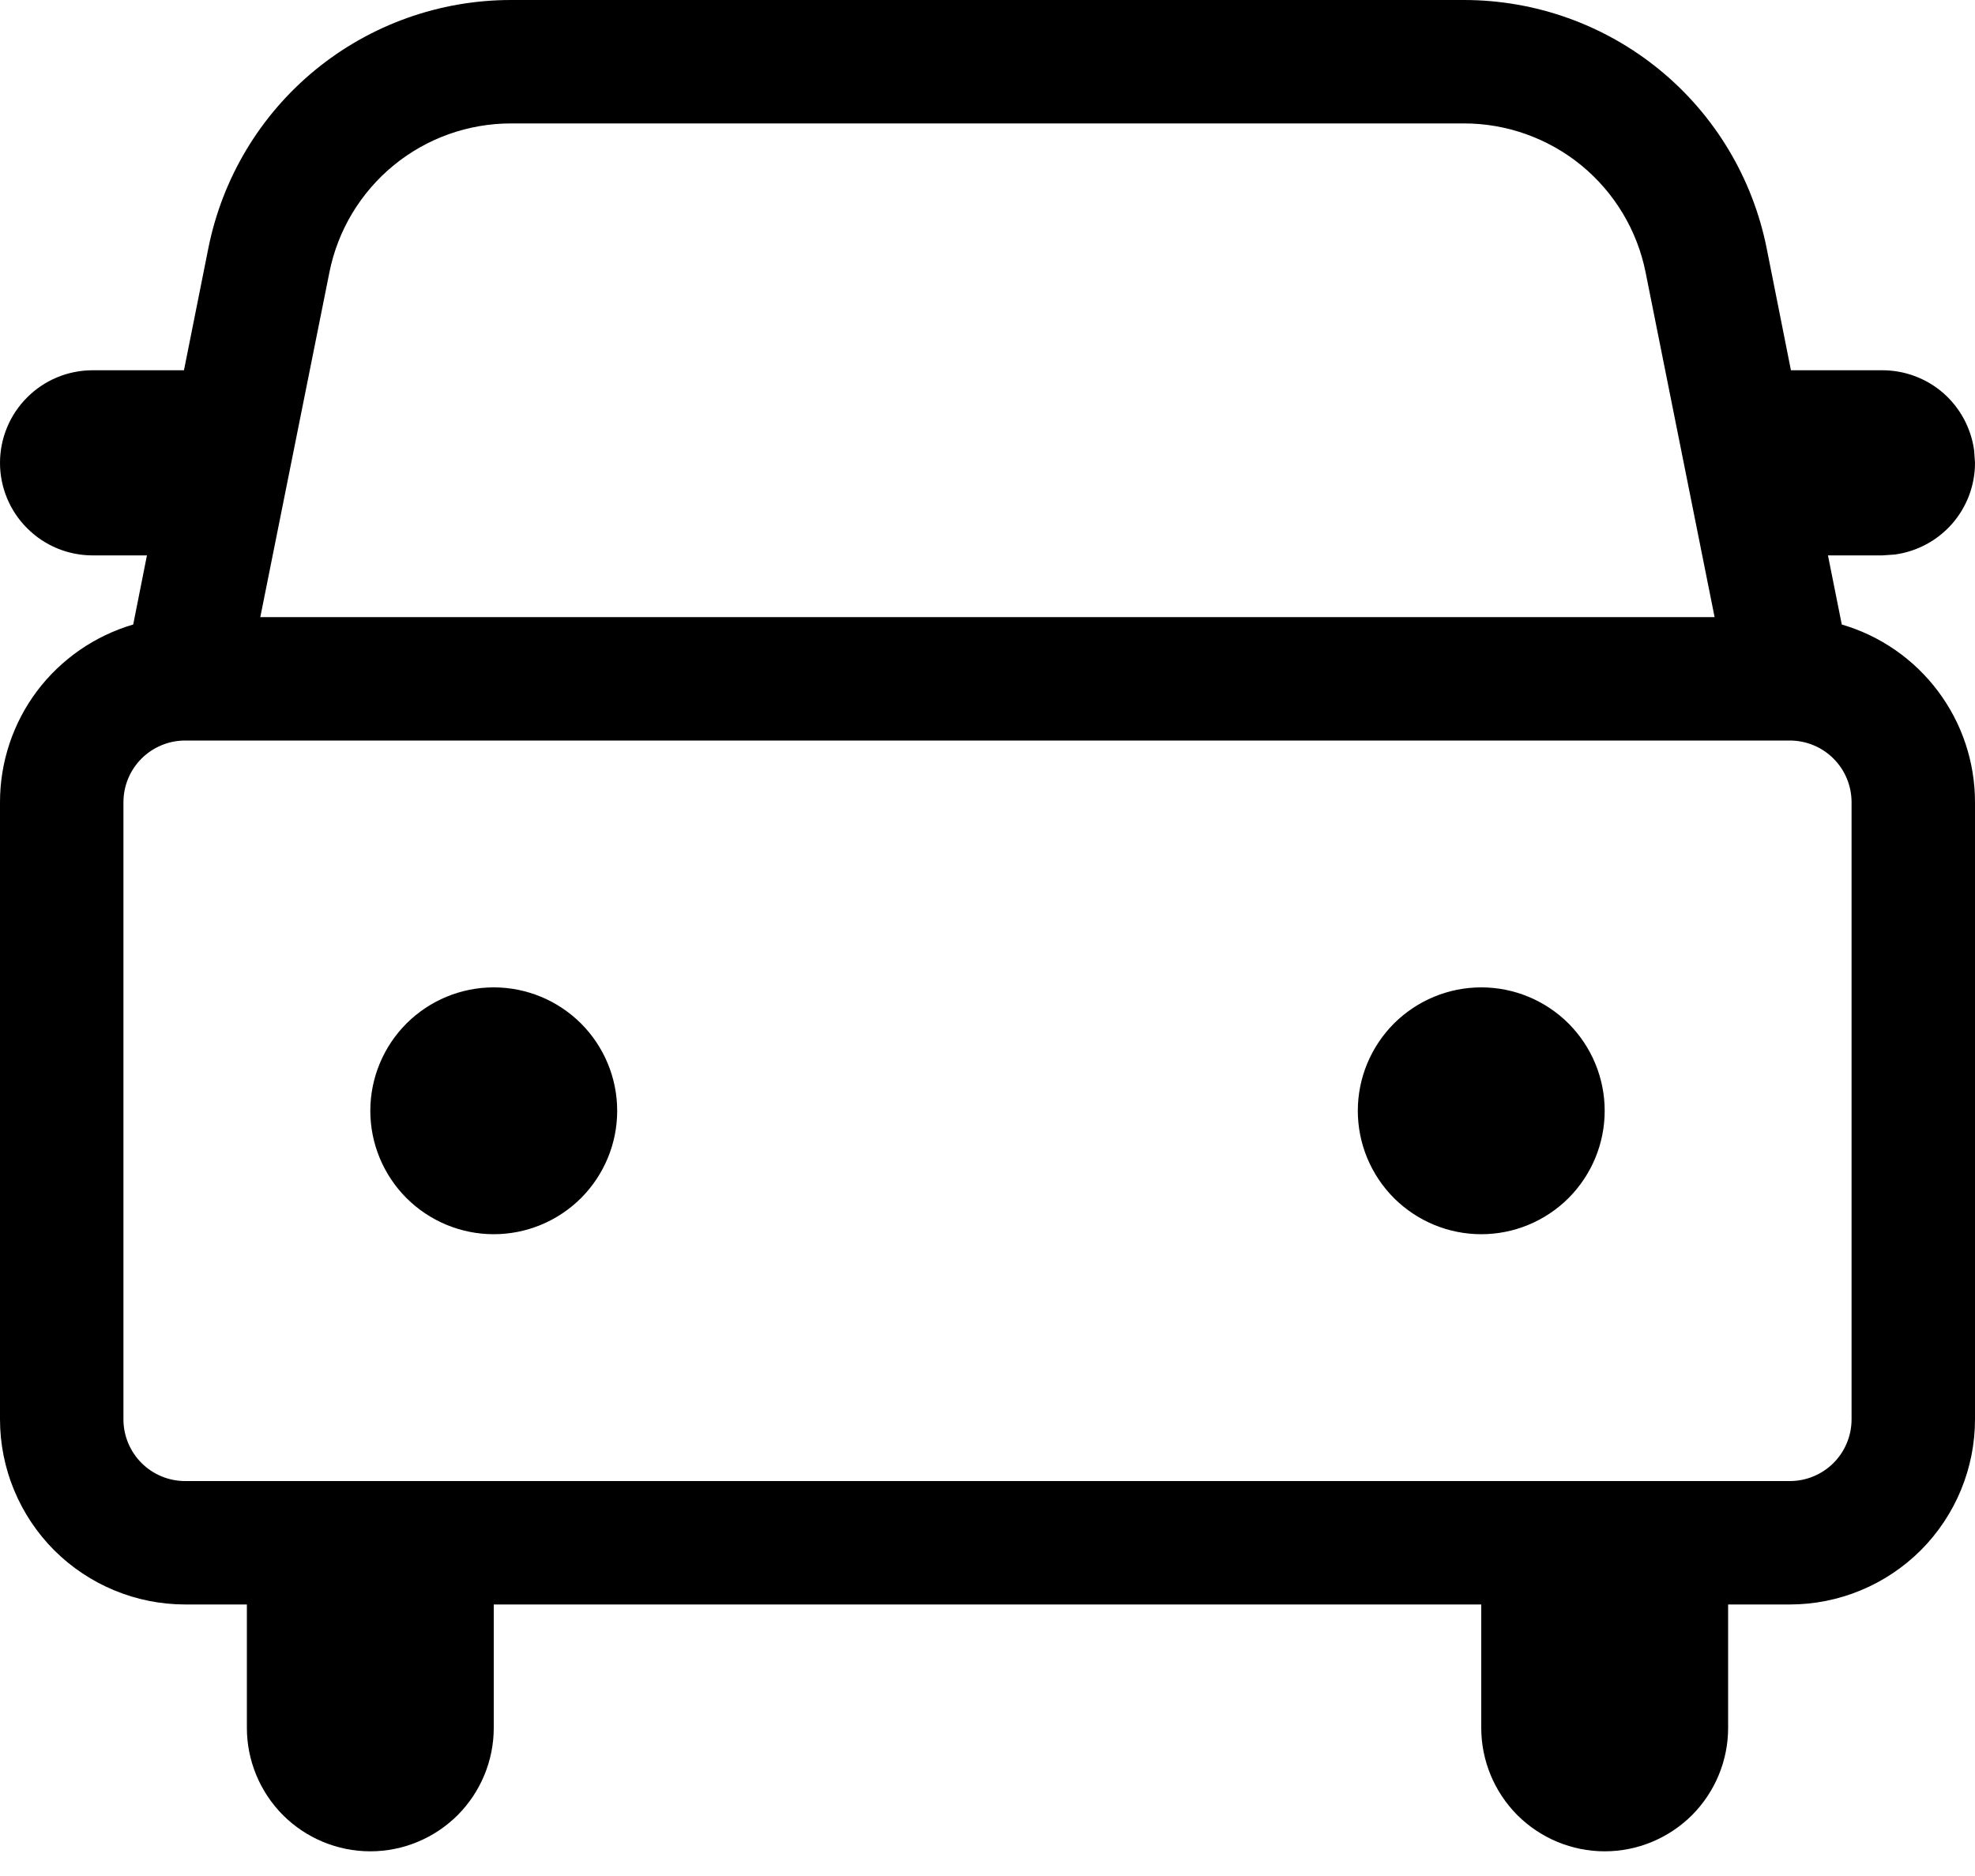<svg width="20" height="19" viewBox="0 0 20 19" fill="none" xmlns="http://www.w3.org/2000/svg">
<path d="M14.825 6.01378e-08C15.548 -0 16.248 0.25 16.807 0.708C17.366 1.166 17.748 1.804 17.89 2.513L18.136 3.75H19.062C19.289 3.75 19.508 3.832 19.679 3.981C19.849 4.13 19.96 4.336 19.991 4.56L20 4.688C20 4.914 19.918 5.133 19.769 5.304C19.62 5.474 19.414 5.585 19.19 5.616L19.062 5.625H18.511L18.651 6.325C19.041 6.439 19.382 6.676 19.625 7C19.869 7.325 20 7.719 20 8.125V14.375C20 14.872 19.802 15.349 19.451 15.701C19.099 16.052 18.622 16.25 18.125 16.25H17.5V17.5C17.5 17.831 17.368 18.149 17.134 18.384C16.899 18.618 16.581 18.75 16.25 18.75C15.918 18.75 15.601 18.618 15.366 18.384C15.132 18.149 15 17.831 15 17.5V16.25H5V17.5C5 17.831 4.868 18.149 4.634 18.384C4.399 18.618 4.082 18.75 3.75 18.75C3.418 18.75 3.101 18.618 2.866 18.384C2.632 18.149 2.5 17.831 2.5 17.5V16.25H1.875C1.378 16.25 0.901 16.052 0.549 15.701C0.198 15.349 3.55586e-08 14.872 3.55586e-08 14.375V8.125C-7.89179e-05 7.719 0.131 7.325 0.374 7C0.618 6.676 0.96 6.439 1.349 6.325L1.488 5.625H0.938C0.689 5.625 0.45 5.526 0.275 5.35C0.099 5.175 3.55586e-08 4.936 3.55586e-08 4.688C3.55586e-08 4.439 0.099 4.2 0.275 4.025C0.45 3.849 0.689 3.75 0.938 3.75H1.863L2.11 2.513C2.252 1.804 2.634 1.166 3.193 0.708C3.752 0.25 4.452 -0 5.175 6.01378e-08H14.825ZM18.125 7.5H1.875C1.709 7.5 1.55 7.566 1.433 7.683C1.316 7.8 1.25 7.959 1.25 8.125V14.375C1.25 14.541 1.316 14.7 1.433 14.817C1.55 14.934 1.709 15 1.875 15H18.125C18.291 15 18.45 14.934 18.567 14.817C18.684 14.7 18.75 14.541 18.75 14.375V8.125C18.75 7.959 18.684 7.8 18.567 7.683C18.45 7.566 18.291 7.5 18.125 7.5ZM5 10C5.332 10 5.649 10.132 5.884 10.366C6.118 10.601 6.25 10.918 6.25 11.25C6.25 11.582 6.118 11.899 5.884 12.134C5.649 12.368 5.332 12.5 5 12.5C4.668 12.5 4.351 12.368 4.116 12.134C3.882 11.899 3.75 11.582 3.75 11.25C3.75 10.918 3.882 10.601 4.116 10.366C4.351 10.132 4.668 10 5 10ZM15 10C15.332 10 15.649 10.132 15.884 10.366C16.118 10.601 16.25 10.918 16.25 11.25C16.25 11.582 16.118 11.899 15.884 12.134C15.649 12.368 15.332 12.5 15 12.5C14.668 12.5 14.351 12.368 14.116 12.134C13.882 11.899 13.75 11.582 13.75 11.25C13.75 10.918 13.882 10.601 14.116 10.366C14.351 10.132 14.668 10 15 10ZM14.825 1.25H5.175C4.741 1.25 4.321 1.4 3.986 1.675C3.651 1.95 3.421 2.332 3.336 2.757L2.636 6.25H17.363L16.664 2.757C16.579 2.333 16.349 1.95 16.014 1.675C15.679 1.401 15.259 1.25 14.826 1.25H14.825Z" fill="black"/>
</svg>
